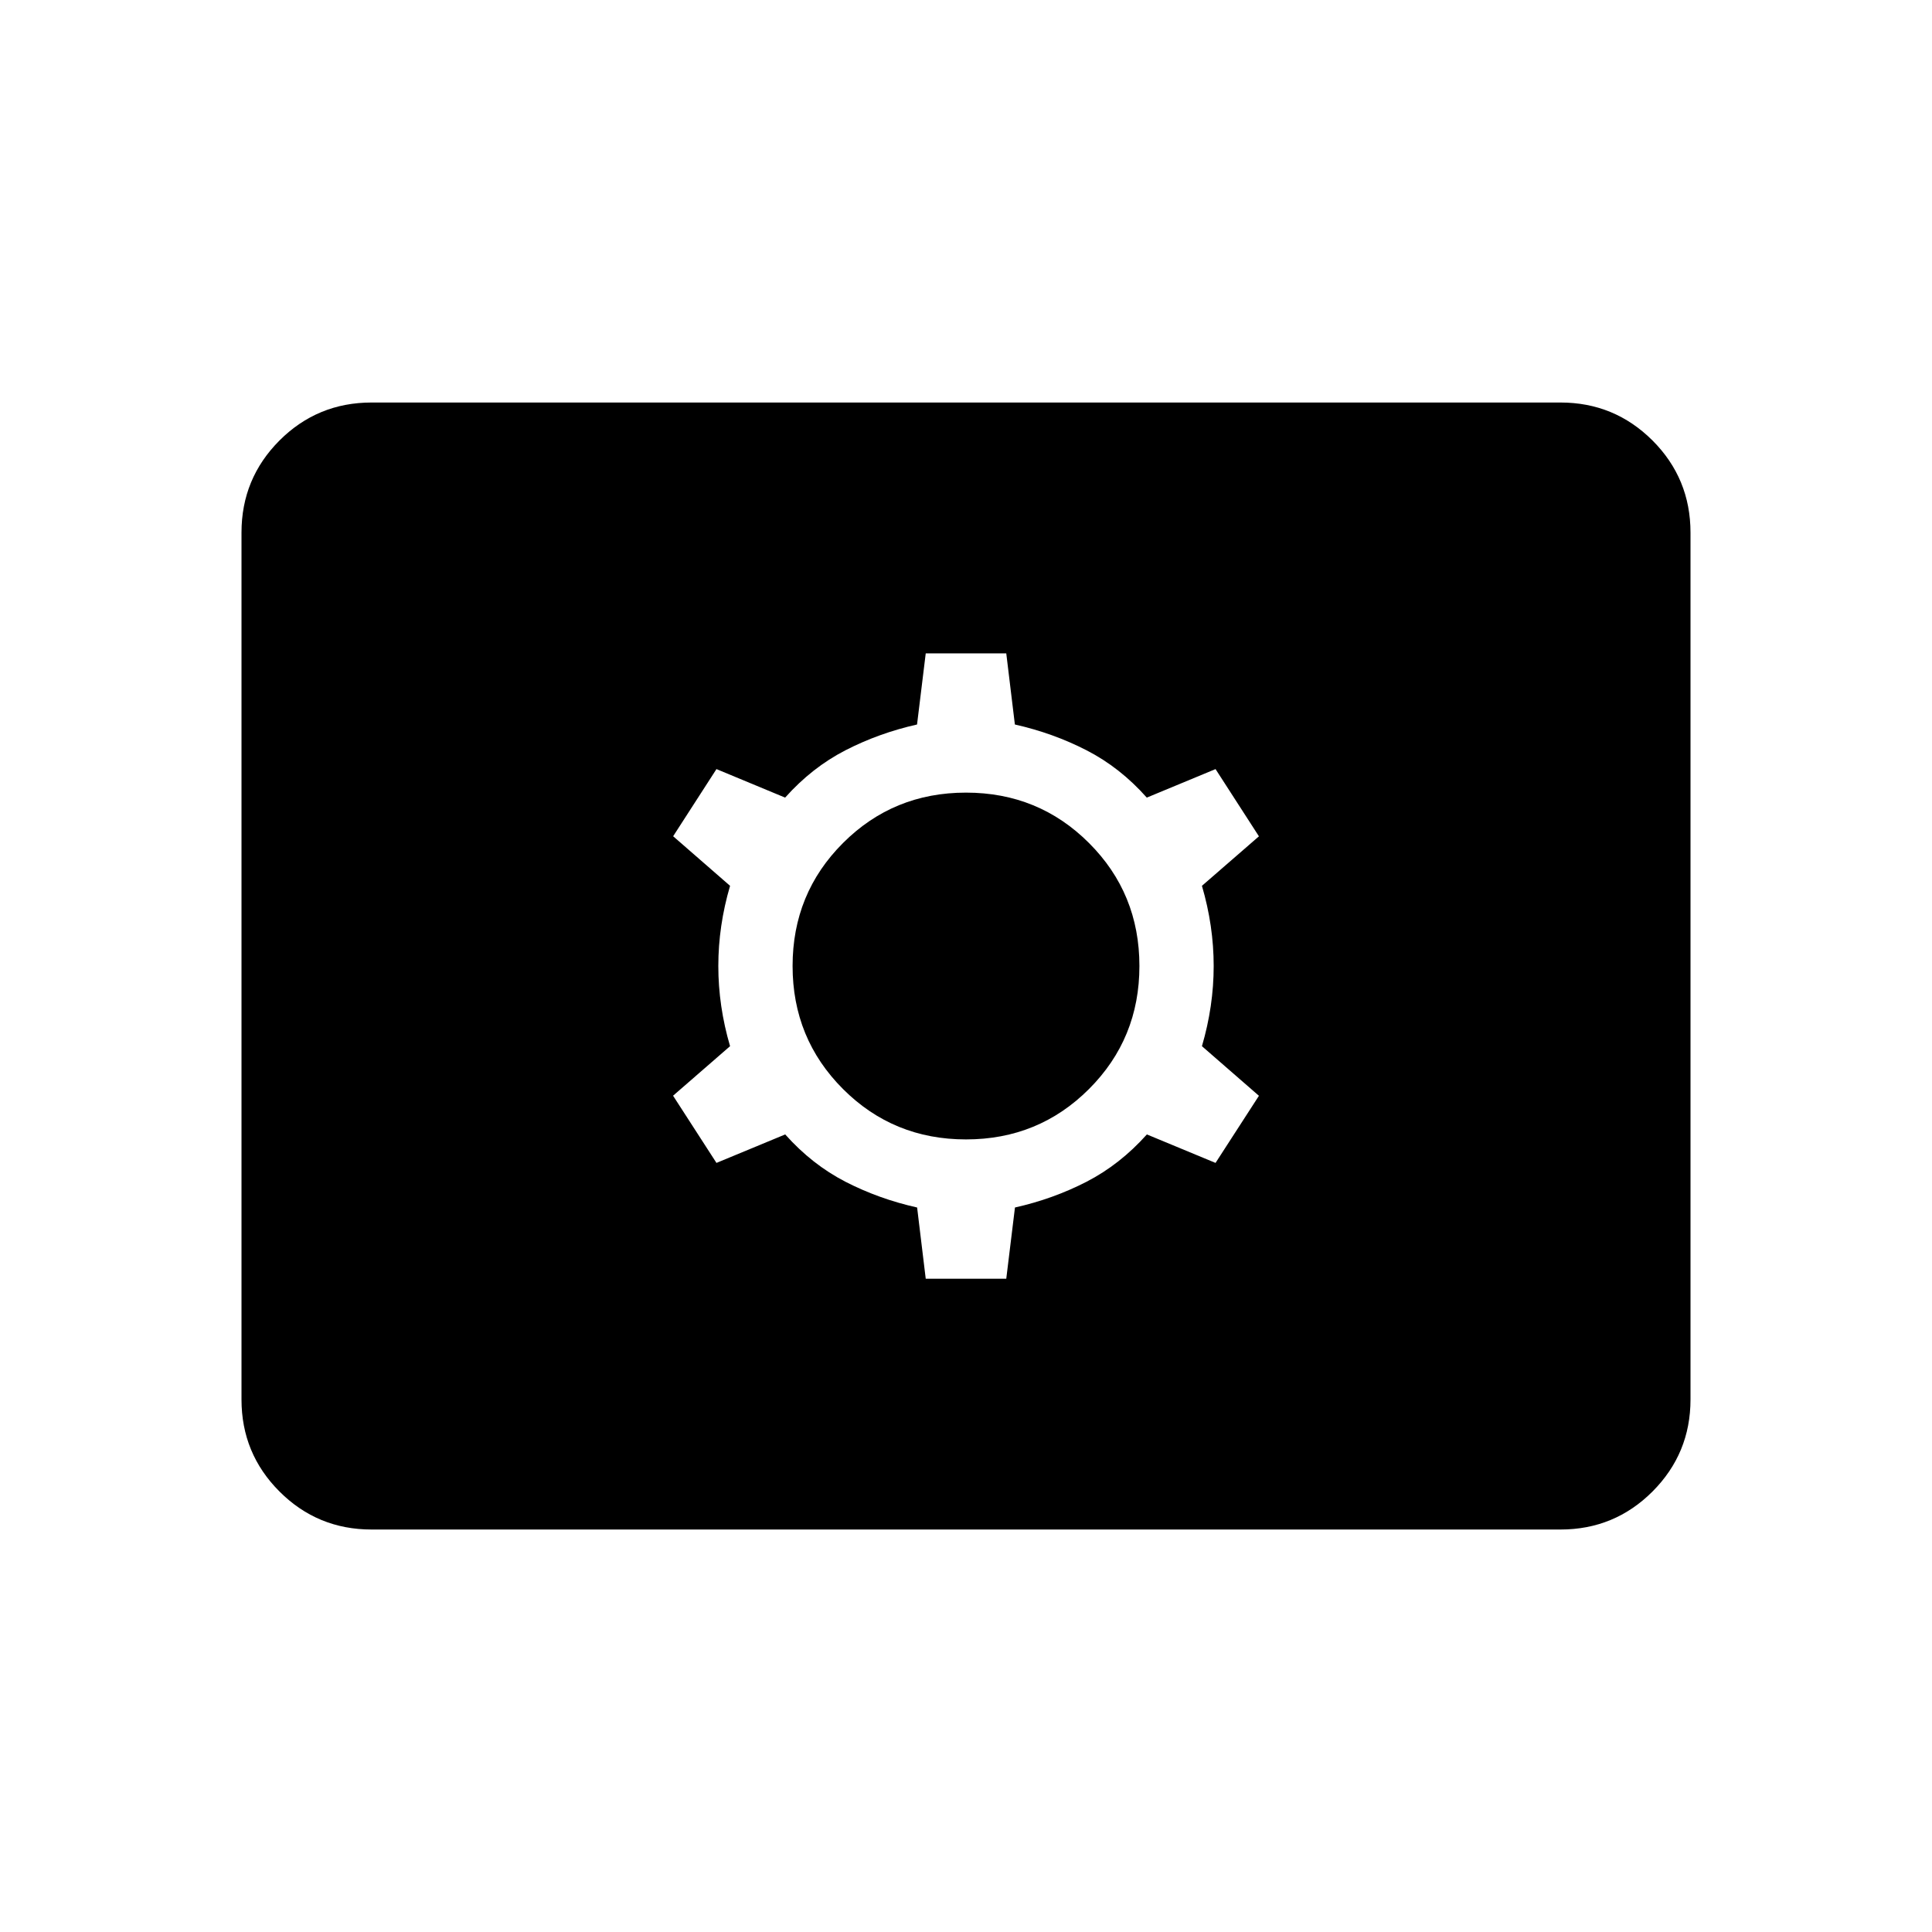 <svg width="50" height="50" viewBox="0 0 50 50" fill="none" xmlns="http://www.w3.org/2000/svg">
<path d="M9.617 39.584C8.683 39.584 7.889 39.256 7.233 38.6C6.578 37.945 6.25 37.151 6.25 36.219V13.782C6.25 12.851 6.578 12.057 7.233 11.4C7.889 10.745 8.683 10.417 9.617 10.417H40.385C41.316 10.417 42.11 10.745 42.767 11.4C43.422 12.056 43.75 12.85 43.75 13.784V36.219C43.75 37.15 43.422 37.943 42.767 38.6C42.111 39.256 41.317 39.584 40.385 39.584H9.617ZM23.958 33.094H26.042L26.267 31.25C26.924 31.103 27.541 30.881 28.119 30.584C28.697 30.286 29.217 29.878 29.681 29.359L31.458 30.096L32.581 28.359L31.106 27.075C31.309 26.384 31.41 25.692 31.41 25C31.41 24.309 31.309 23.617 31.106 22.925L32.581 21.644L31.458 19.904L29.679 20.642C29.218 20.122 28.698 19.714 28.119 19.417C27.541 19.12 26.923 18.898 26.265 18.75L26.042 16.909H23.958L23.733 18.75C23.076 18.898 22.459 19.12 21.881 19.417C21.303 19.714 20.783 20.122 20.319 20.642L18.542 19.904L17.421 21.642L18.894 22.925C18.691 23.617 18.59 24.309 18.59 25C18.59 25.692 18.691 26.384 18.894 27.075L17.419 28.357L18.542 30.096L20.321 29.359C20.783 29.878 21.303 30.286 21.881 30.584C22.459 30.881 23.077 31.103 23.735 31.25L23.958 33.094ZM25 29.488C23.747 29.488 22.686 29.053 21.817 28.184C20.947 27.314 20.512 26.253 20.512 25C20.512 23.747 20.947 22.686 21.817 21.817C22.686 20.948 23.747 20.513 25 20.513C26.253 20.513 27.314 20.948 28.183 21.817C29.053 22.686 29.488 23.747 29.488 25C29.488 26.253 29.053 27.314 28.183 28.184C27.314 29.053 26.253 29.488 25 29.488Z" fill="black"/>
</svg>
